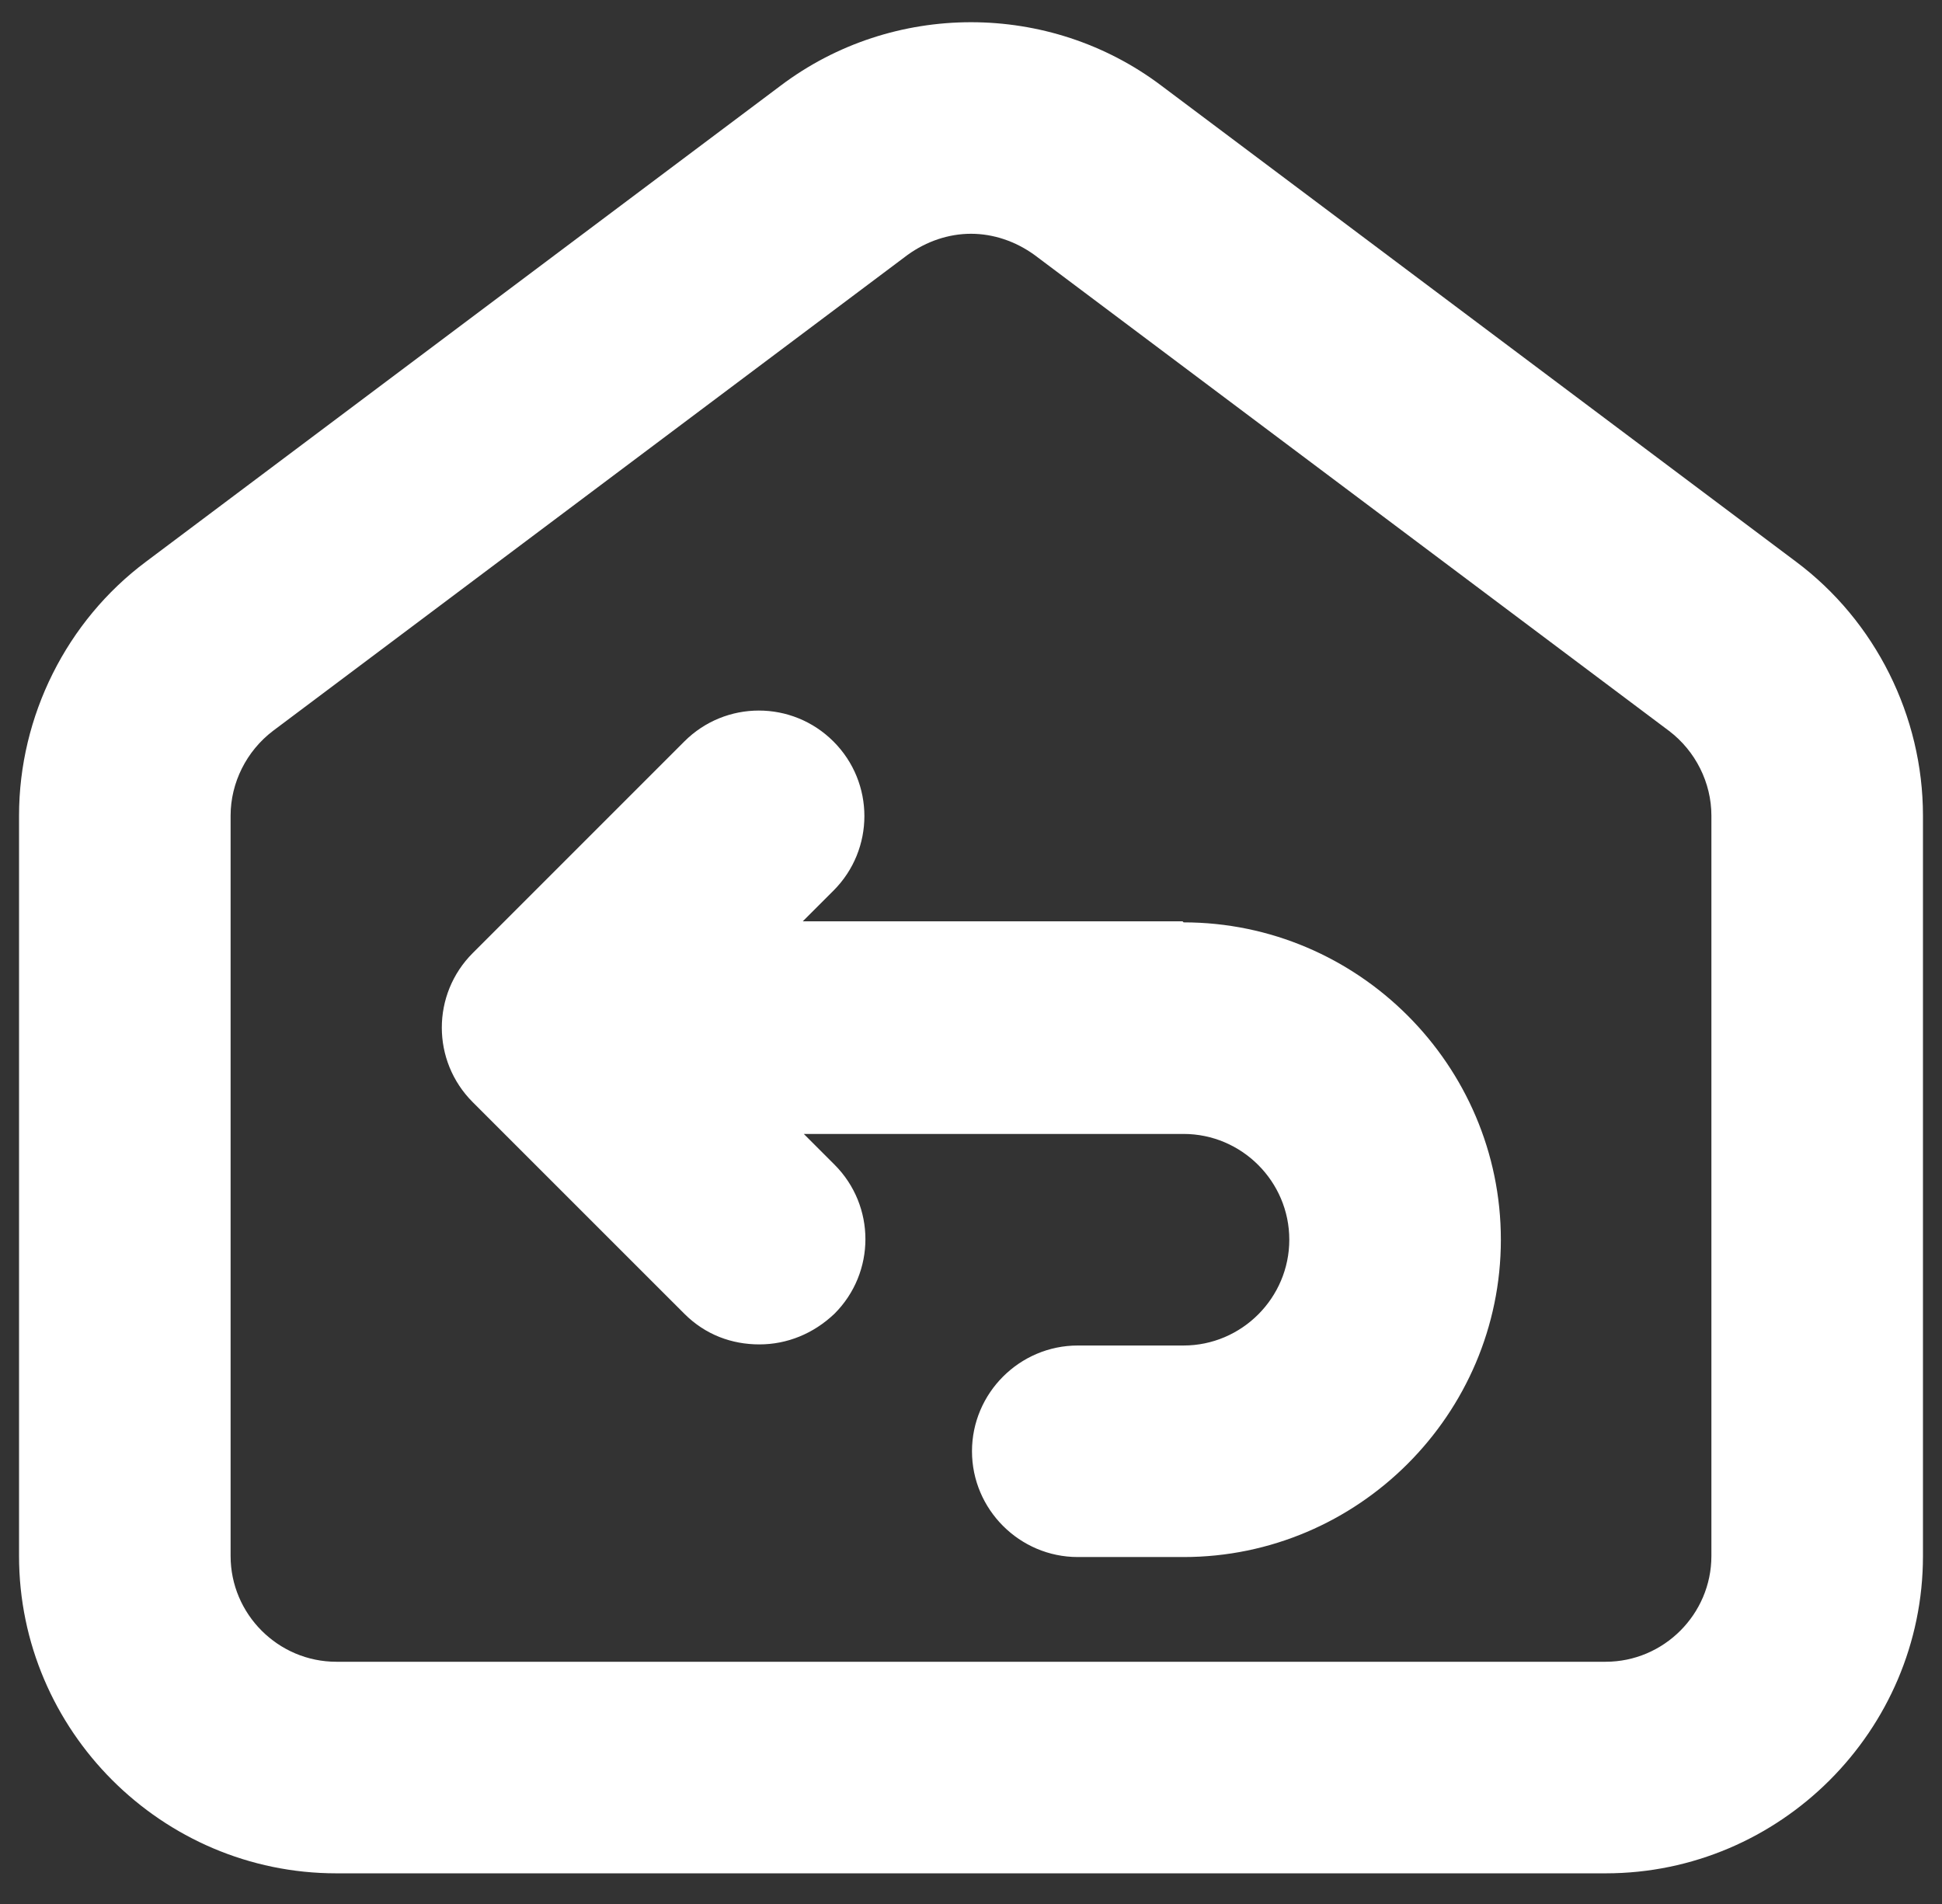 <svg width="51" height="50" viewBox="0 0 51 50" fill="none" xmlns="http://www.w3.org/2000/svg">
<rect x="0" y="0" width="51" height="50" fill="#333333" stroke="none"/>
<path d="M20.5 2.25C23.444 0.028 27.556 0.028 30.5 2.25L47.167 14.751C49.25 16.306 50.5 18.806 50.5 21.418V40.862C50.5 45.445 46.75 49.195 42.167 49.195H8.833C4.25 49.195 0.5 45.445 0.5 40.862V21.418C0.5 18.806 1.75 16.306 3.833 14.751L20.5 2.25ZM25.5 6.139C24.917 6.139 24.333 6.334 23.833 6.695L7.167 19.195C6.473 19.723 6.056 20.556 6.056 21.418V40.862C6.056 42.389 7.305 43.639 8.833 43.639H42.167C43.694 43.639 44.944 42.389 44.944 40.862V21.418C44.944 20.556 44.528 19.723 43.833 19.195L27.167 6.695C26.667 6.334 26.083 6.139 25.5 6.139ZM17.971 19.472C19.054 18.389 20.804 18.389 21.888 19.472C22.971 20.555 22.971 22.306 21.888 23.389L21.082 24.194H31.055L31.082 24.222C35.665 24.222 39.415 27.972 39.415 32.555C39.415 37.139 35.665 40.889 31.082 40.889H28.305C26.777 40.889 25.526 39.639 25.526 38.111C25.526 36.583 26.777 35.334 28.305 35.334H31.082C32.61 35.334 33.859 34.083 33.859 32.555C33.859 31.027 32.61 29.778 31.082 29.778H21.109L21.915 30.584C22.998 31.667 22.998 33.416 21.915 34.499C21.36 35.027 20.666 35.305 19.943 35.305C19.221 35.305 18.526 35.055 17.971 34.499L12.415 28.944C11.332 27.861 11.332 26.111 12.415 25.028L17.971 19.472Z" fill="white"/>
</svg>
